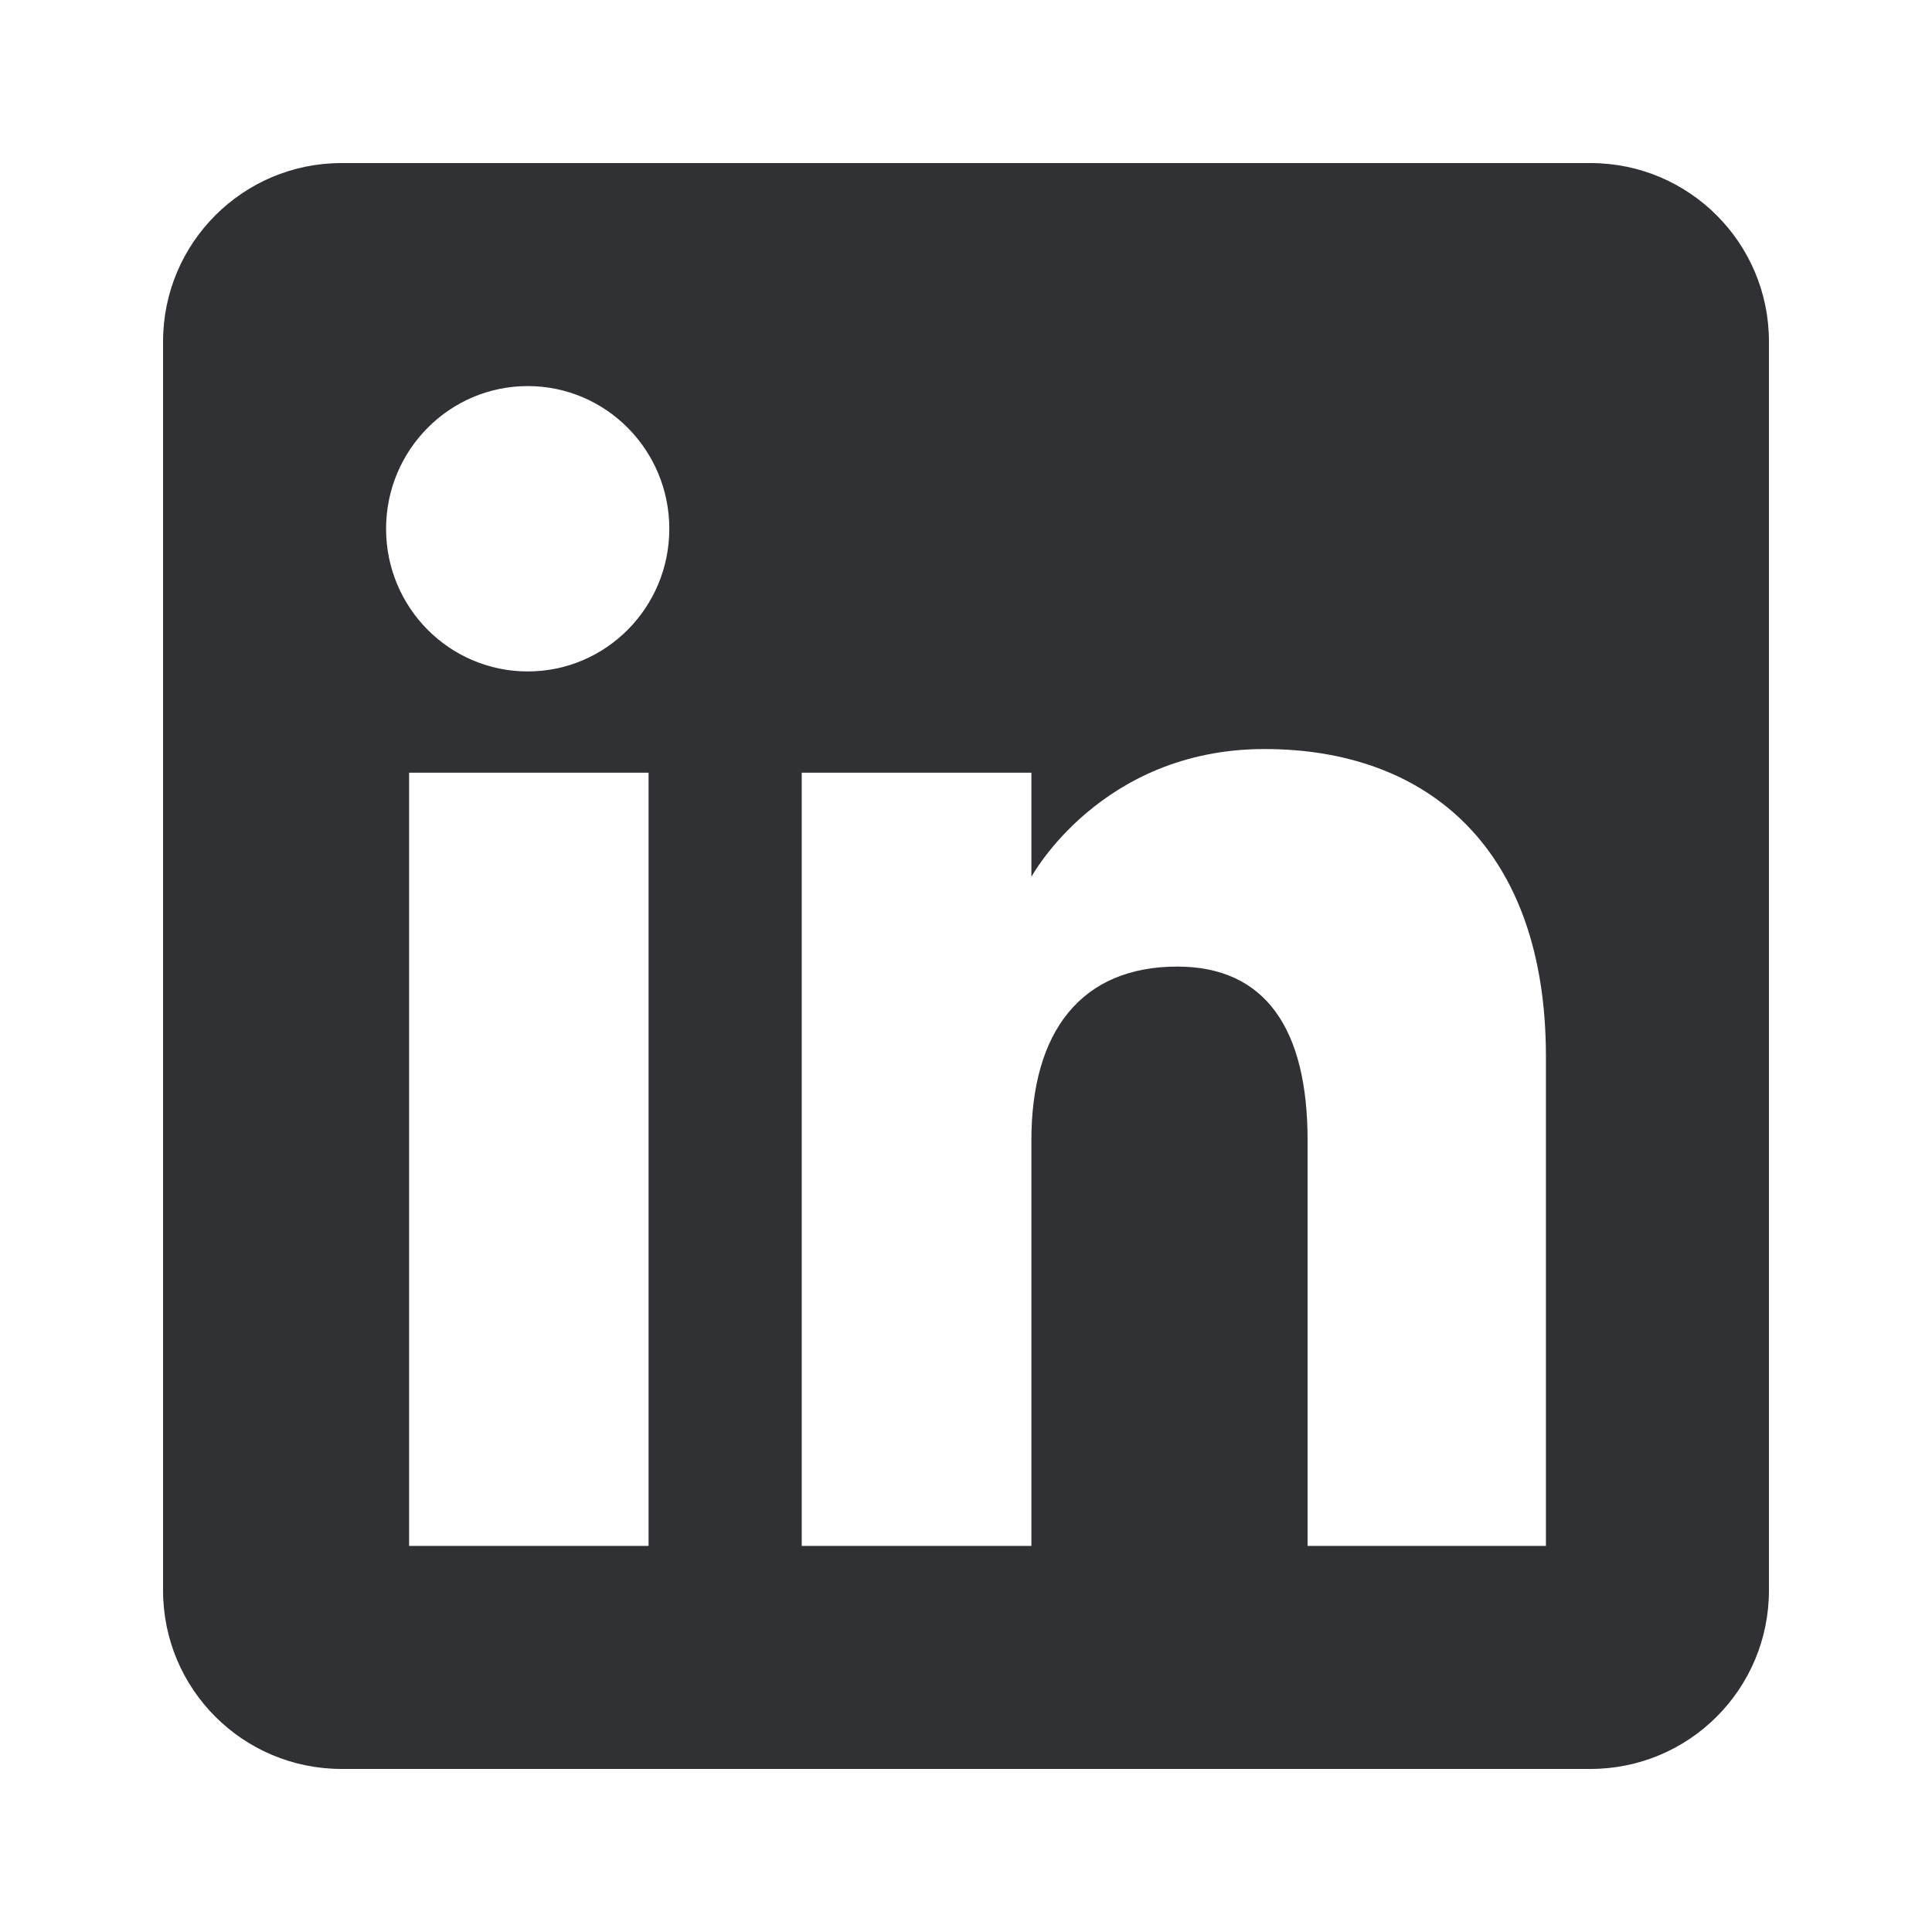 <svg width="60" height="60" viewBox="0 0 60 60" fill="none" xmlns="http://www.w3.org/2000/svg">
<g clip-path="url(#clip0_2463_54990)">
<path d="M54.936 10.606V49.394C54.936 52.456 52.456 54.936 49.394 54.936H10.606C7.545 54.936 5.064 52.456 5.064 49.394V10.606C5.064 7.545 7.545 5.064 10.606 5.064H49.394C52.456 5.064 54.936 7.545 54.936 10.606ZM48.01 48.01V32.807C48.01 26.374 44.364 23.262 39.27 23.262C34.176 23.262 32.031 27.232 32.031 27.232V23.997H24.898V48.01H32.031V35.405C32.031 32.028 33.585 30.018 36.56 30.018C39.295 30.018 40.608 31.949 40.608 35.405V48.01H48.01ZM20.142 48.01V23.997H12.705V48.01H20.142ZM20.786 16.422C20.786 13.975 18.817 11.99 16.389 11.99C13.962 11.99 11.99 13.975 11.99 16.422C11.99 18.87 13.959 20.852 16.389 20.852C18.819 20.852 20.786 18.868 20.786 16.422Z" fill="#303134"/>
</g>
<defs>
<clipPath id="clip0_2463_54990">
<rect width="50" height="50" fill="white" transform="translate(5 5)"/>
</clipPath>
</defs>
</svg>
